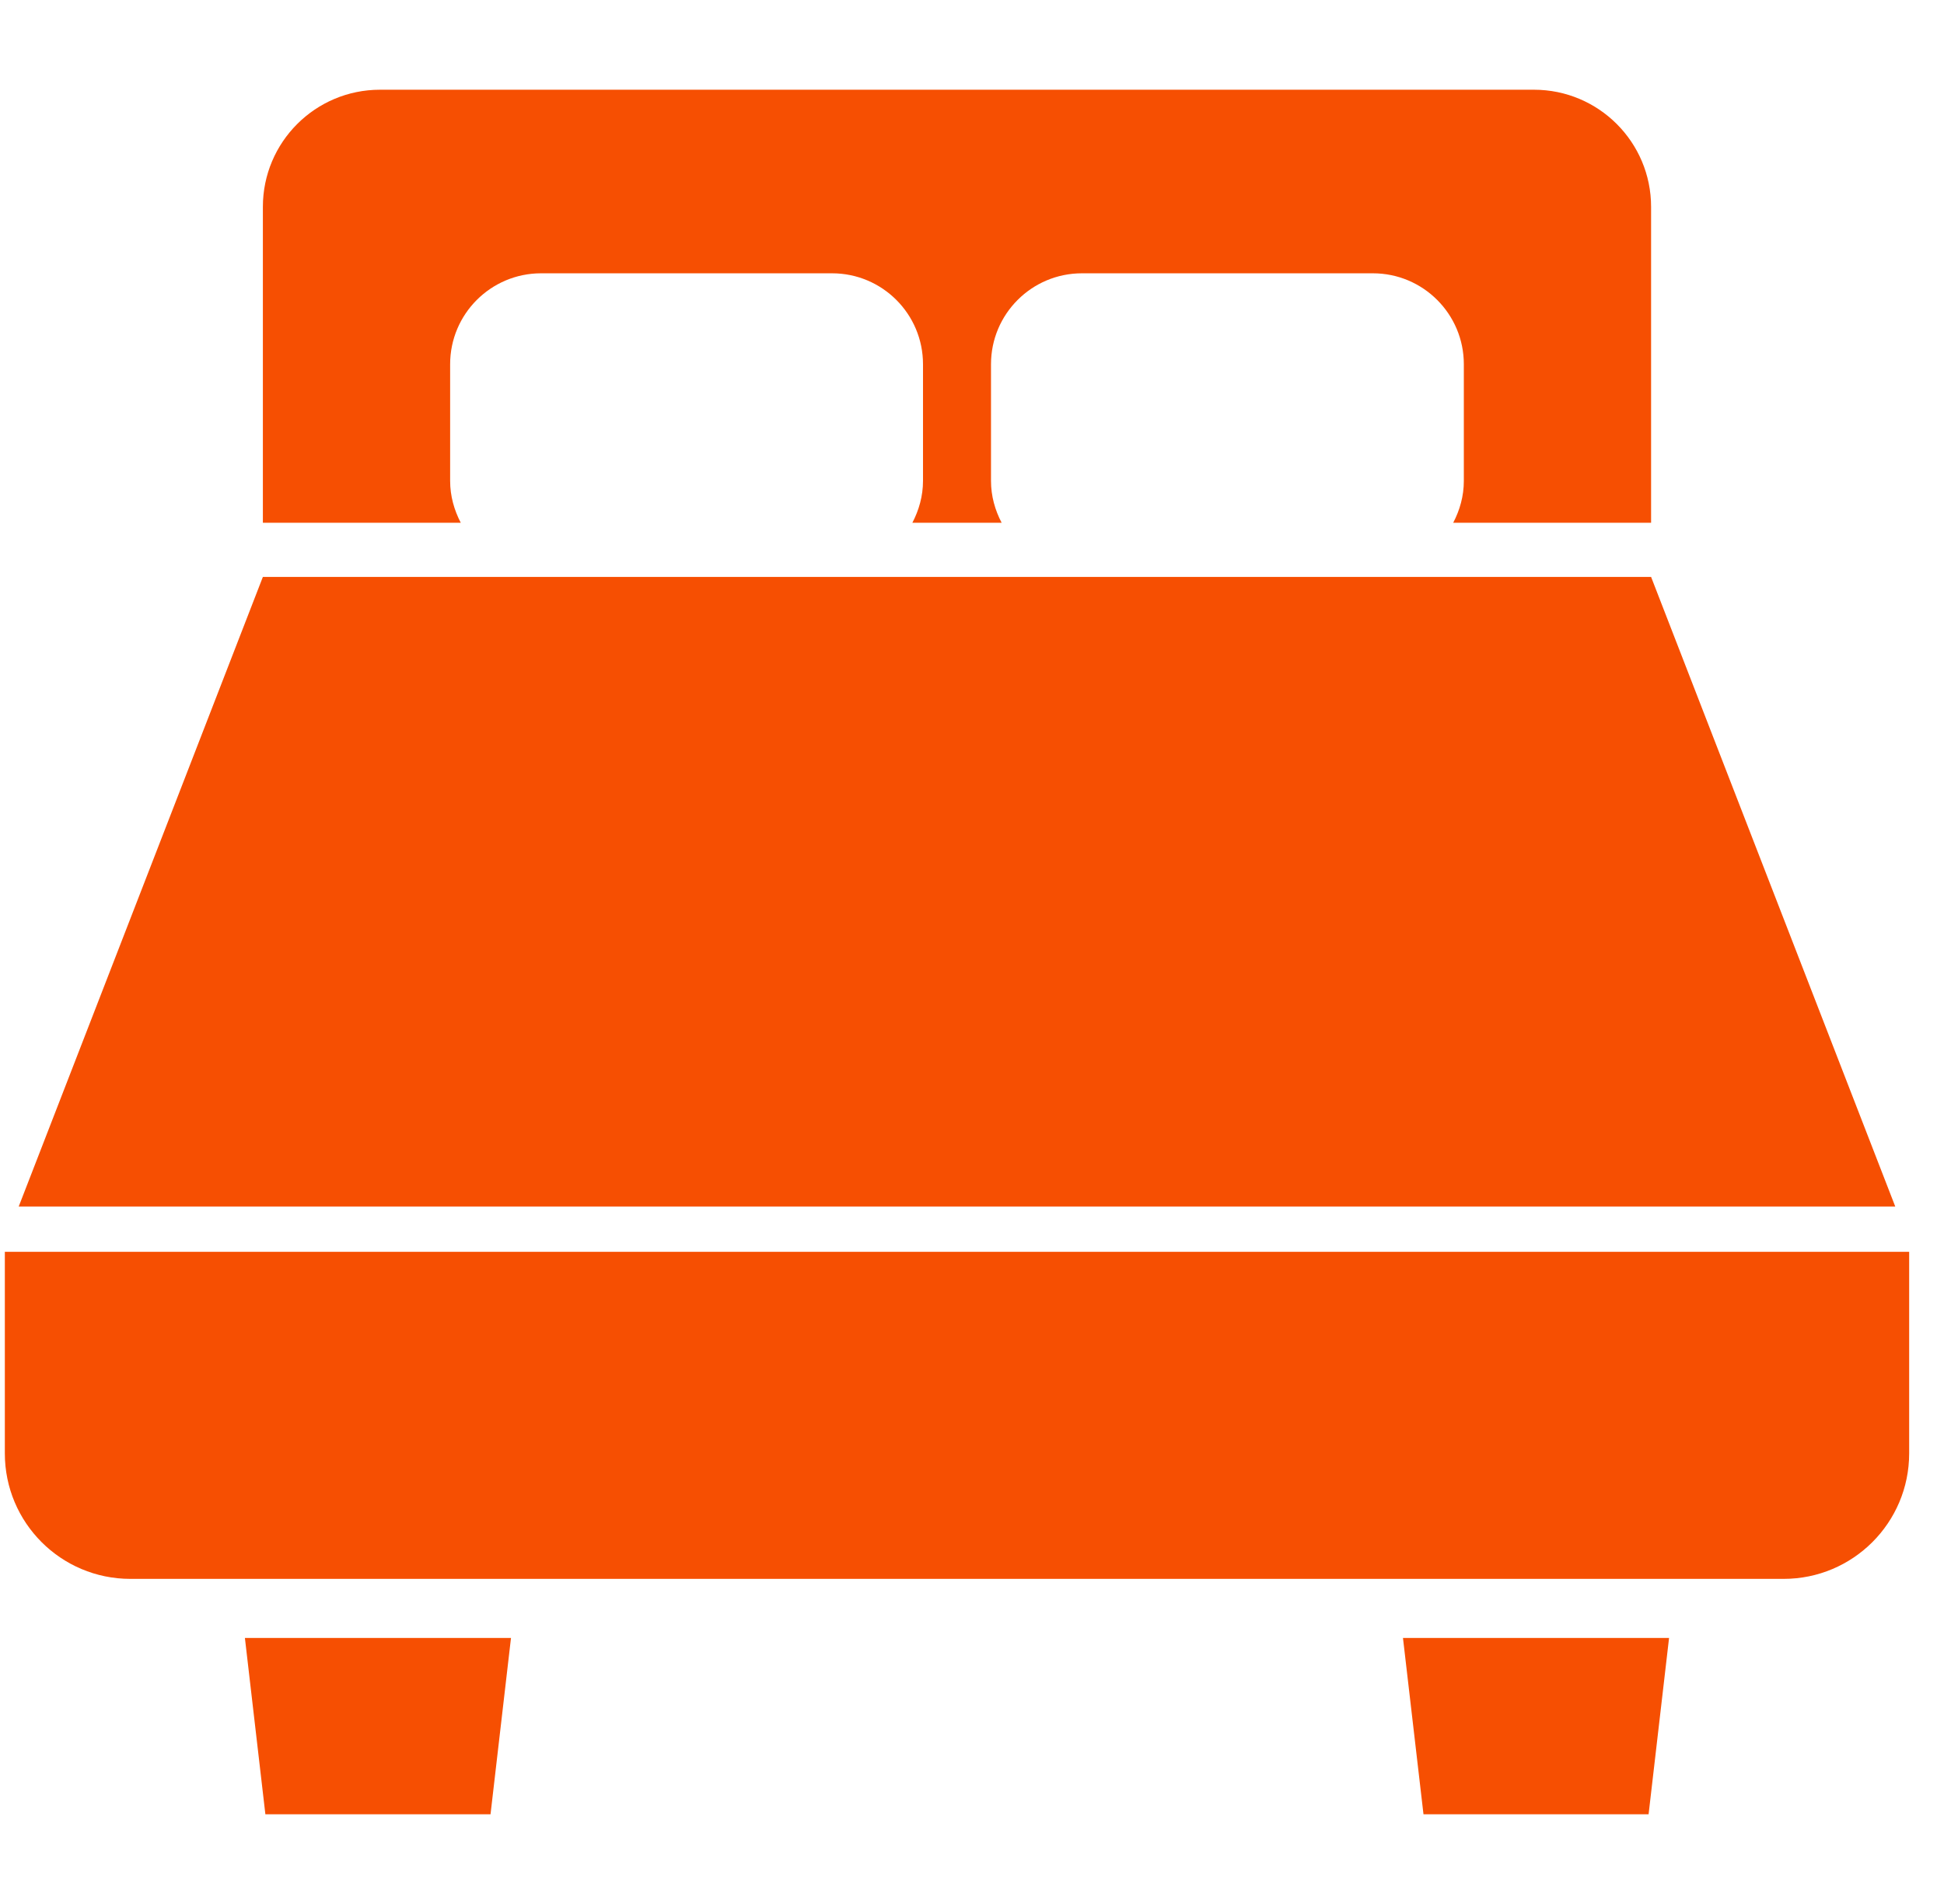 <svg width="49" height="48" viewBox="0 0 49 48" fill="none" xmlns="http://www.w3.org/2000/svg">
<g clip-path="url(#clip0_5_222)">
<path d="M11.346 12.124V9.182C11.346 7.917 12.373 6.89 13.638 6.89H20.973C22.239 6.89 23.265 7.917 23.265 9.182V12.124C23.265 12.507 23.162 12.862 22.997 13.179H25.247C25.081 12.862 24.979 12.507 24.979 12.124V9.182C24.979 7.917 26.005 6.89 27.271 6.89H34.605C35.871 6.89 36.897 7.917 36.897 9.182V12.124C36.897 12.507 36.795 12.862 36.629 13.179H41.617V5.215C41.617 3.584 40.295 2.262 38.664 2.262H9.579C7.948 2.262 6.626 3.584 6.626 5.215V13.179H11.614C11.449 12.862 11.346 12.507 11.346 12.124Z" fill="#F64F02"/>
<path d="M41.617 14.544H6.626L0.472 30.416H47.771L41.617 14.544Z" fill="#F64F02"/>
<path d="M0.122 31.558V36.64C0.122 38.388 1.538 39.804 3.286 39.804H44.957C46.705 39.804 48.122 38.388 48.122 36.64V31.558H0.122Z" fill="#F64F02"/>
<path d="M6.689 45.739H12.364L12.88 41.293H6.173L6.689 45.739Z" fill="#F64F02"/>
<path d="M35.88 45.739H41.554L42.07 41.293H35.363L35.88 45.739Z" fill="#F64F02"/>
</g>
<defs>
<clipPath id="clip0_5_222">
<rect width="48" height="48" fill="white" transform="translate(0.122)"/>
</clipPath>
</defs>
</svg>

